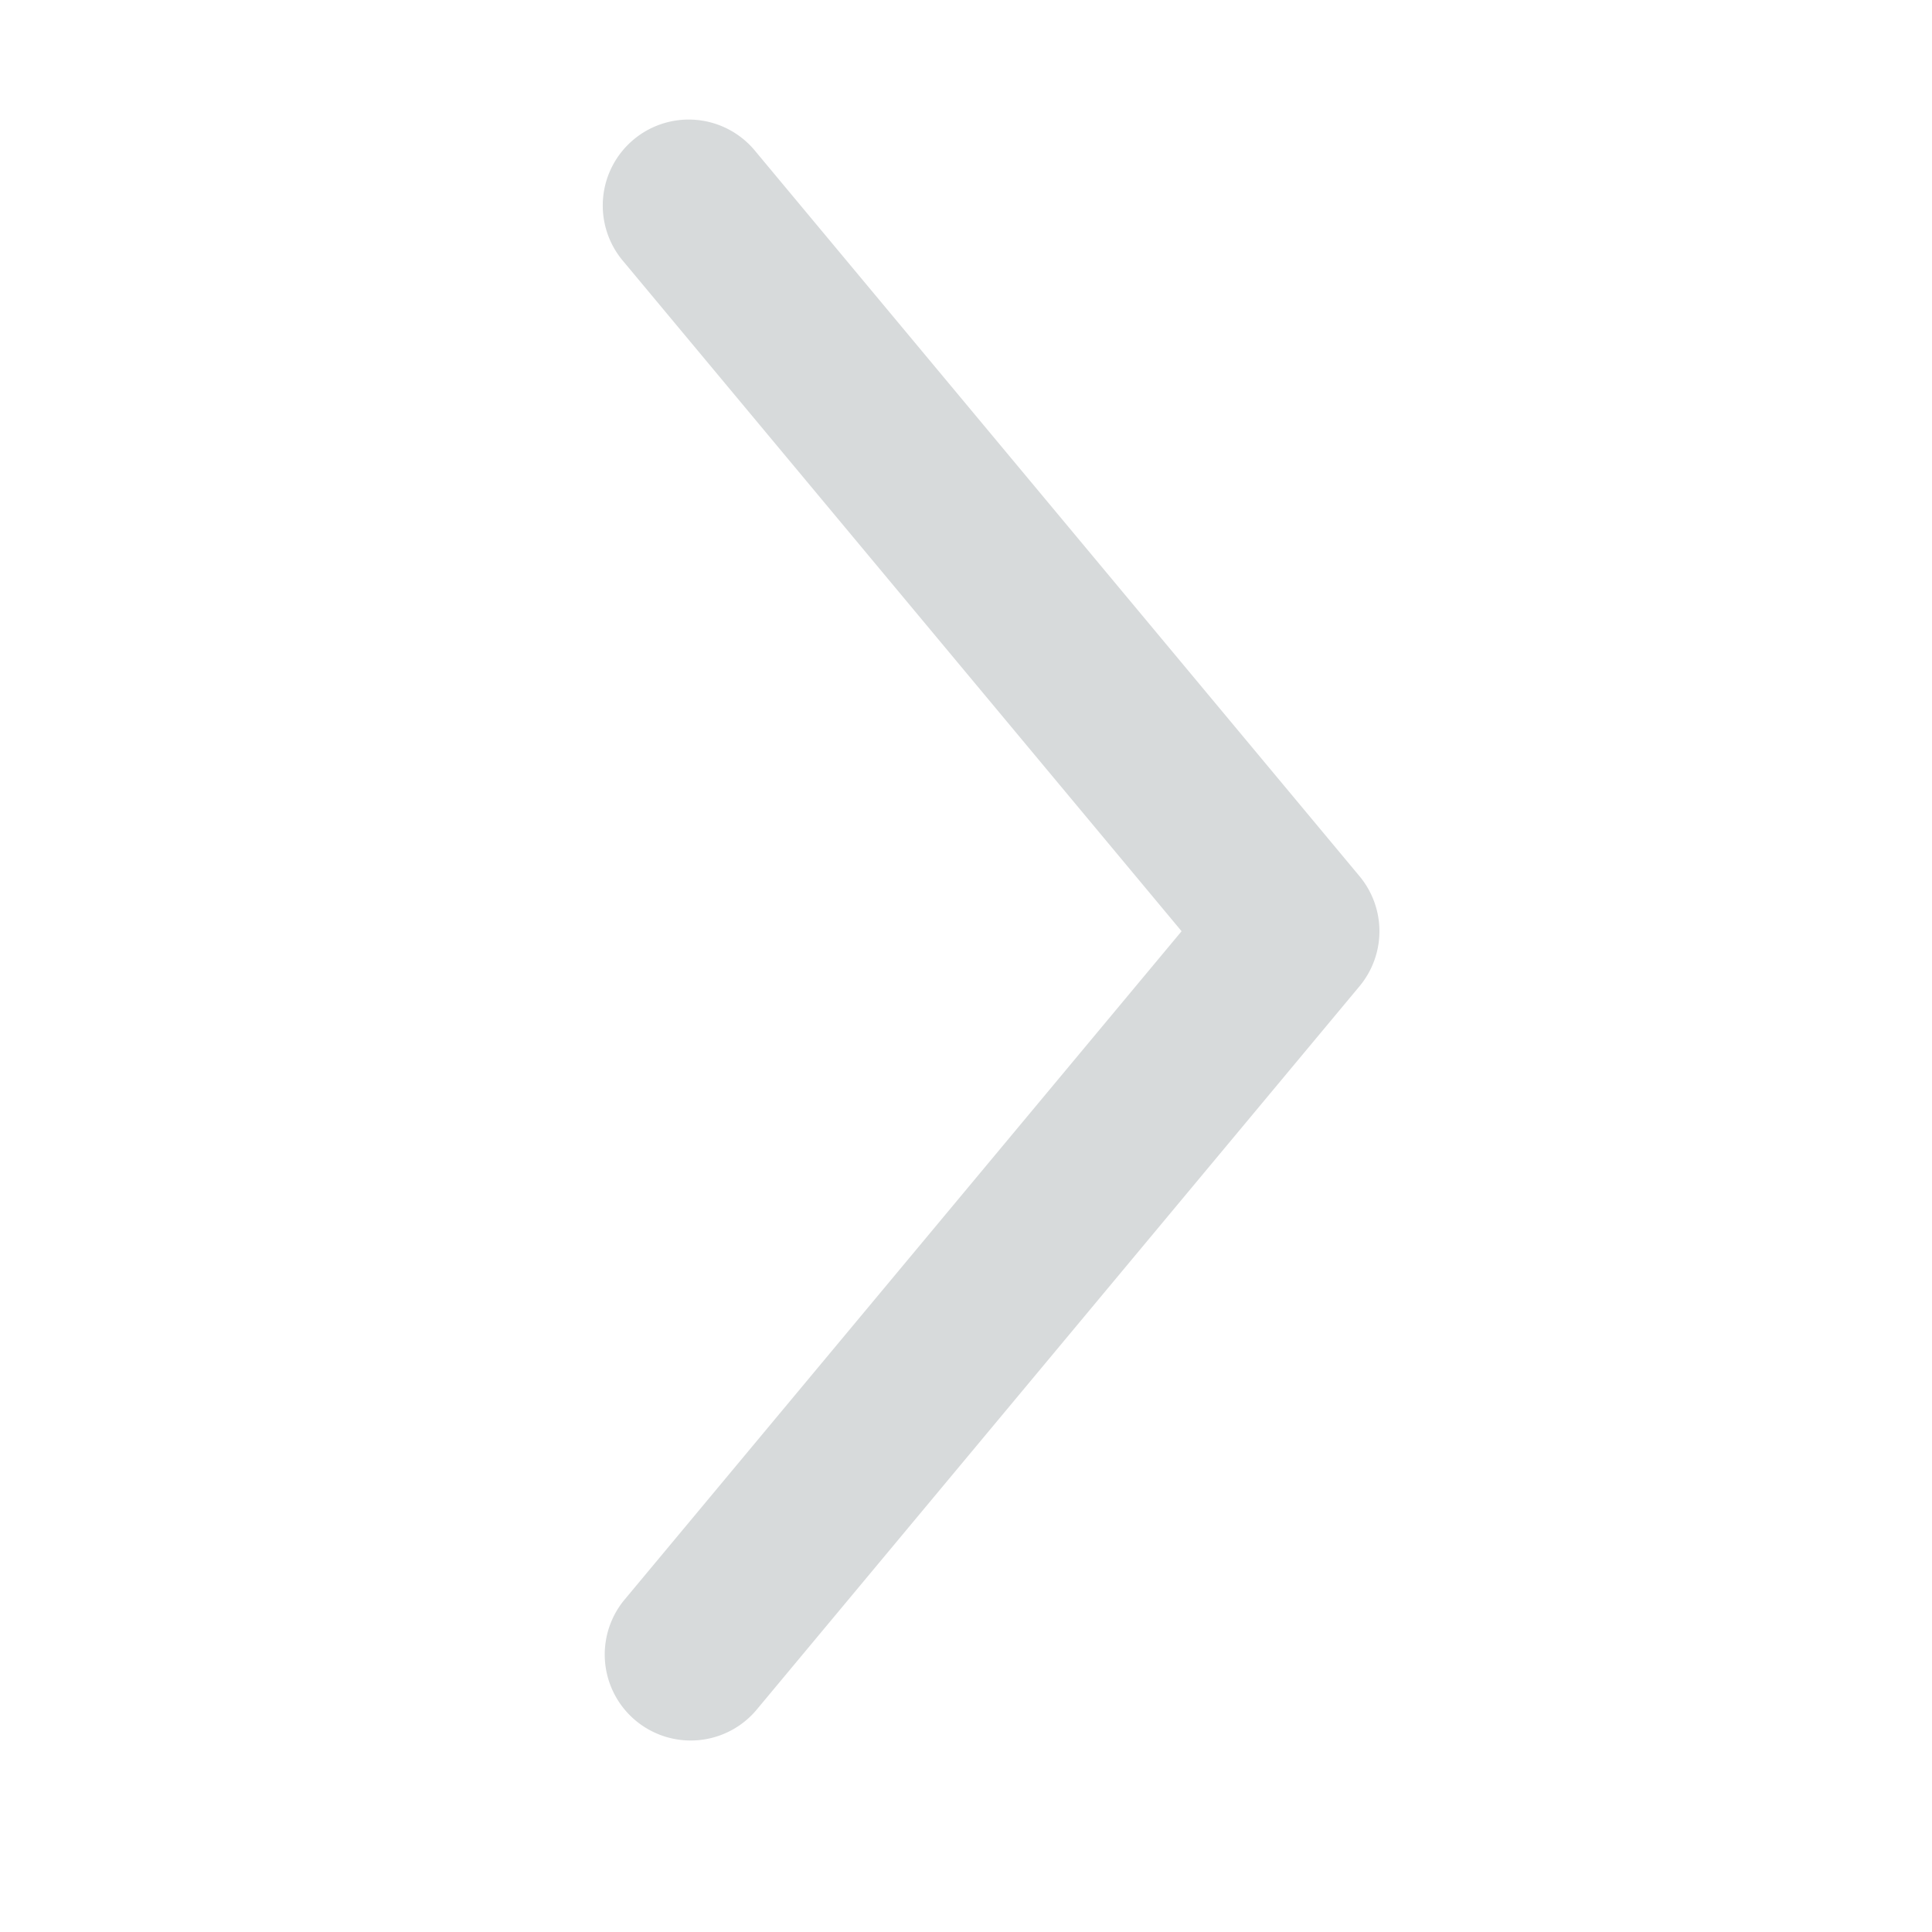 <svg xmlns="http://www.w3.org/2000/svg" width="12" height="12" viewBox="0 0 12 12">
    <path fill="#d7dadb" fill-rule="evenodd" d="M3.874 9.942a.534.534 0 0 0 .82.684l3.75-4.5a.534.534 0 0 0 0-.684l-3.75-4.5a.534.534 0 1 0-.82.684l3.465 4.158-3.465 4.158z"/>
</svg>
